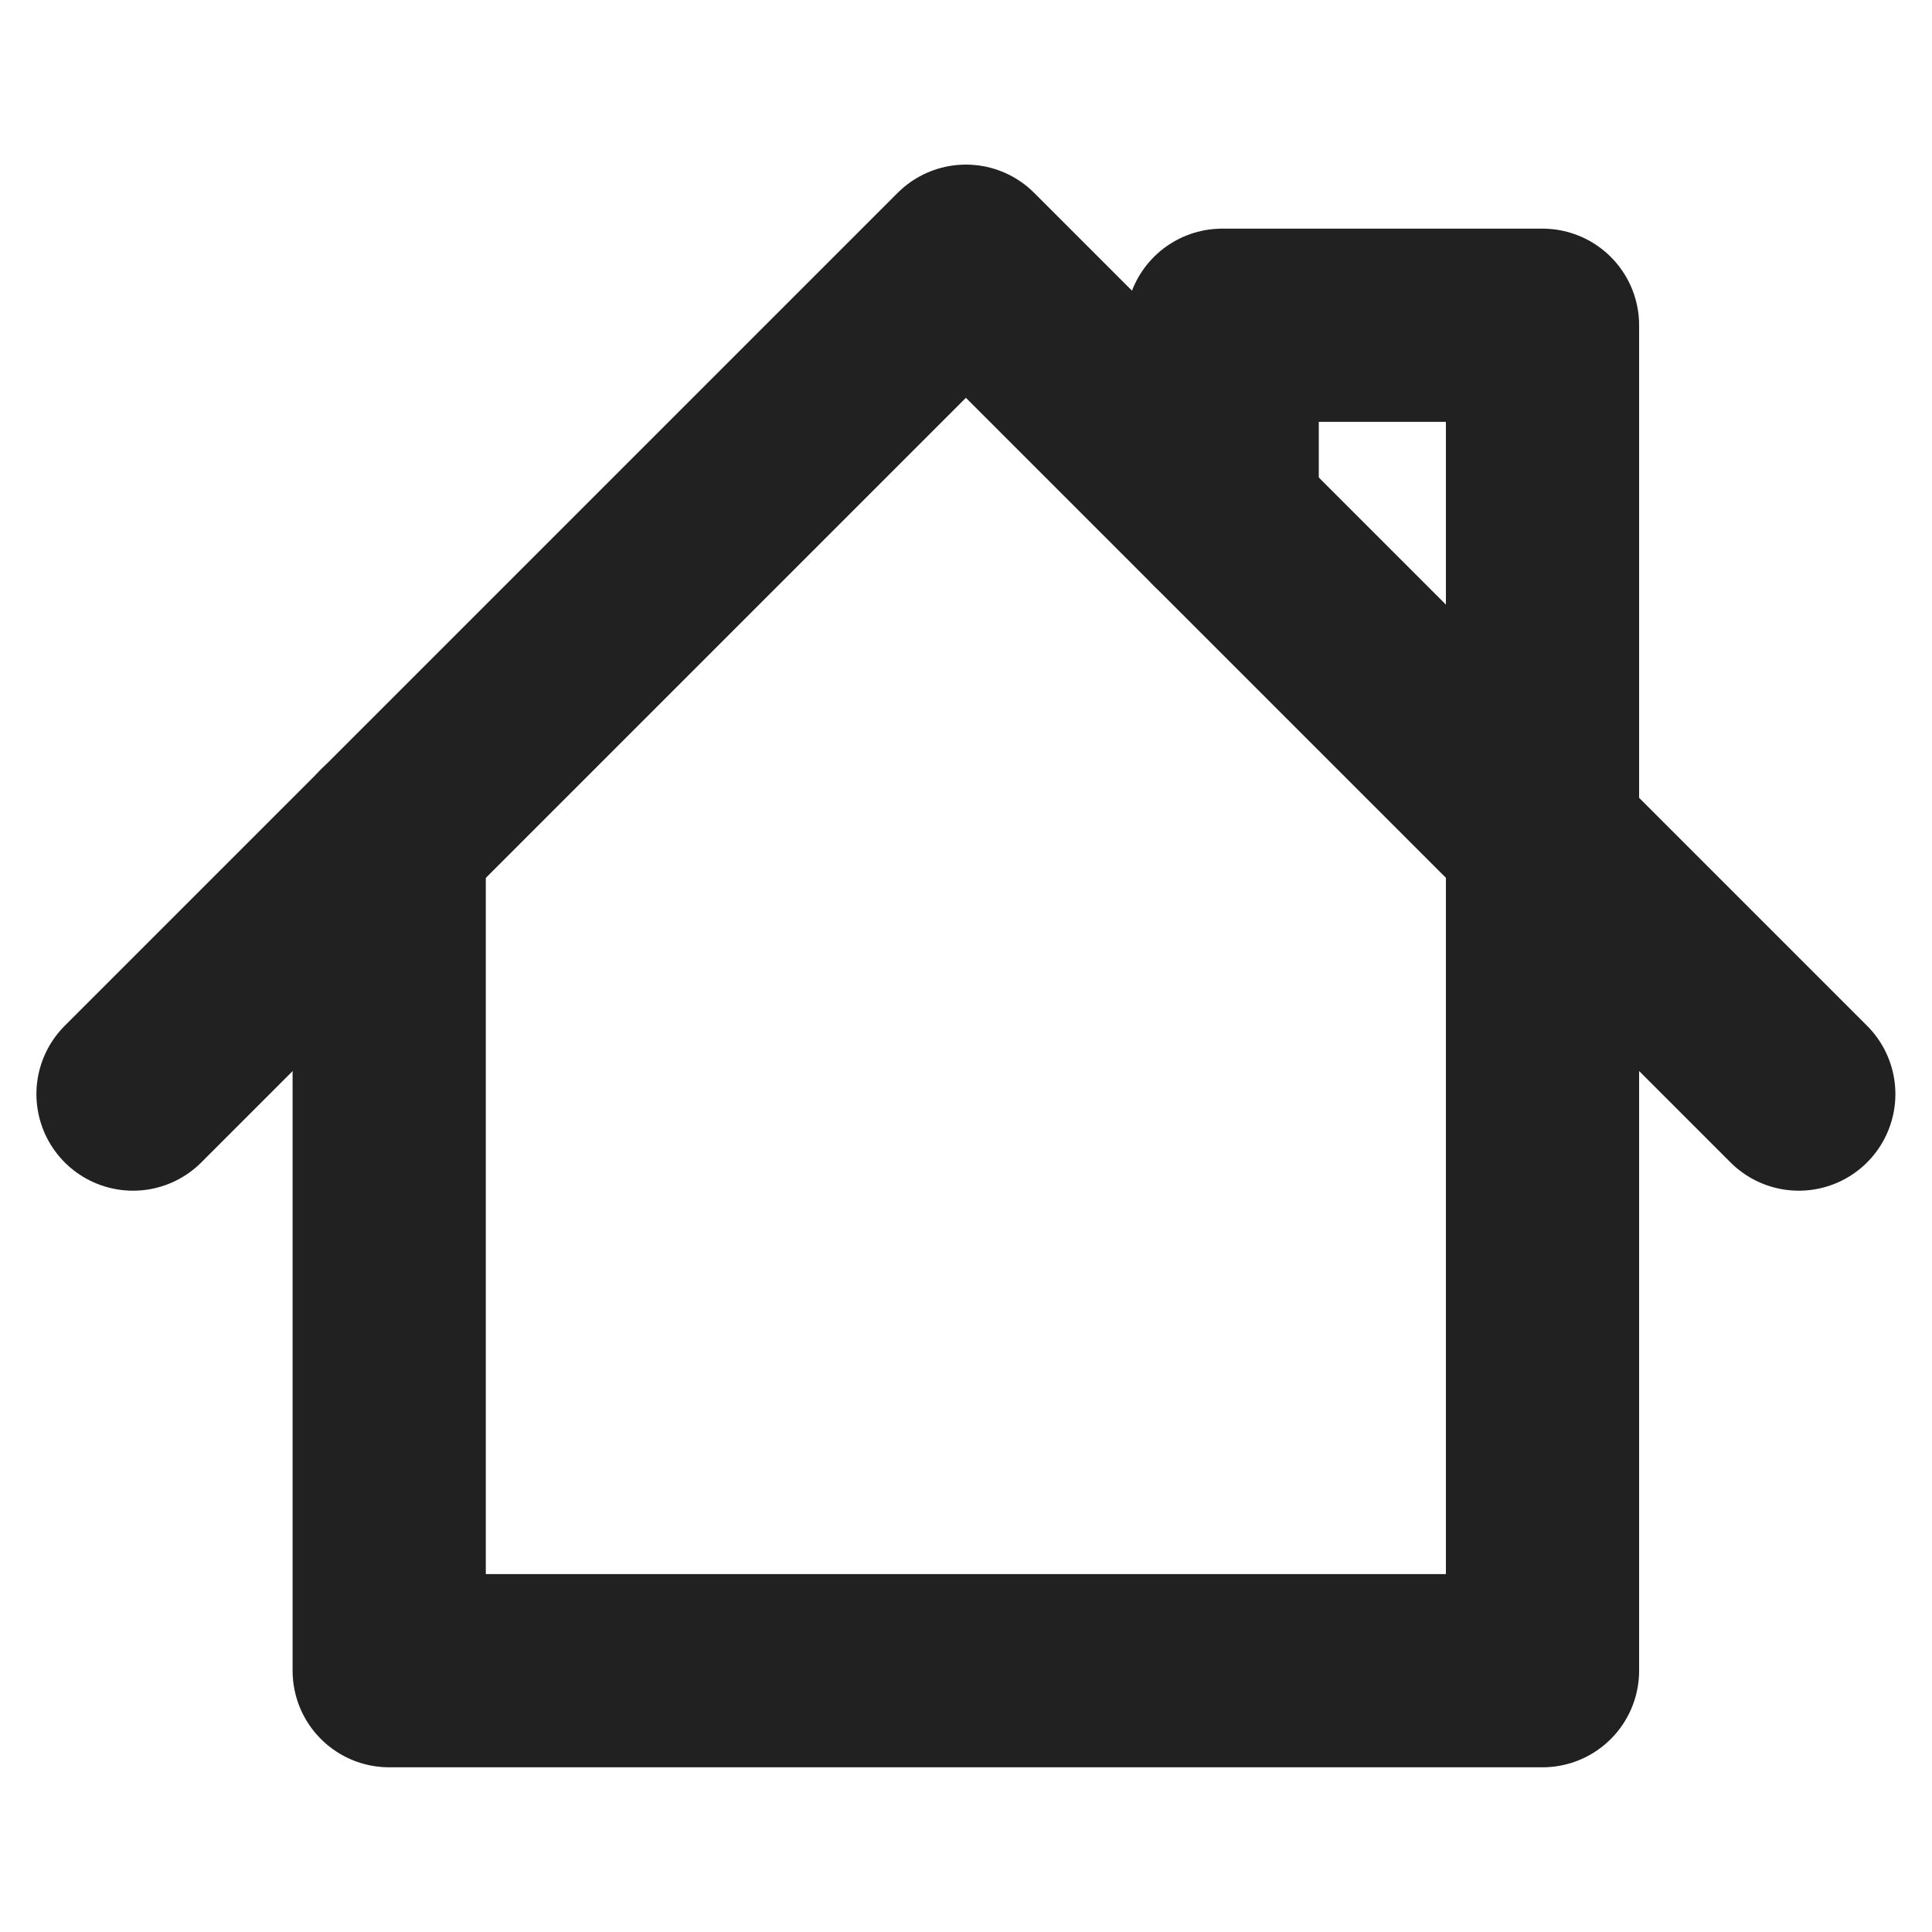 <svg width="20" height="20" viewBox="0 0 20 20" fill="none" xmlns="http://www.w3.org/2000/svg">
<path d="M1.377 11.326L9.999 2.704L18.621 11.326" stroke="#212121" stroke-width="2" stroke-linecap="round" stroke-linejoin="round"/>
<path d="M4.029 8.673V17.295H15.968V3.367H12.652V5.357" stroke="#212121" stroke-width="2" stroke-linecap="round" stroke-linejoin="round"/>
</svg>

